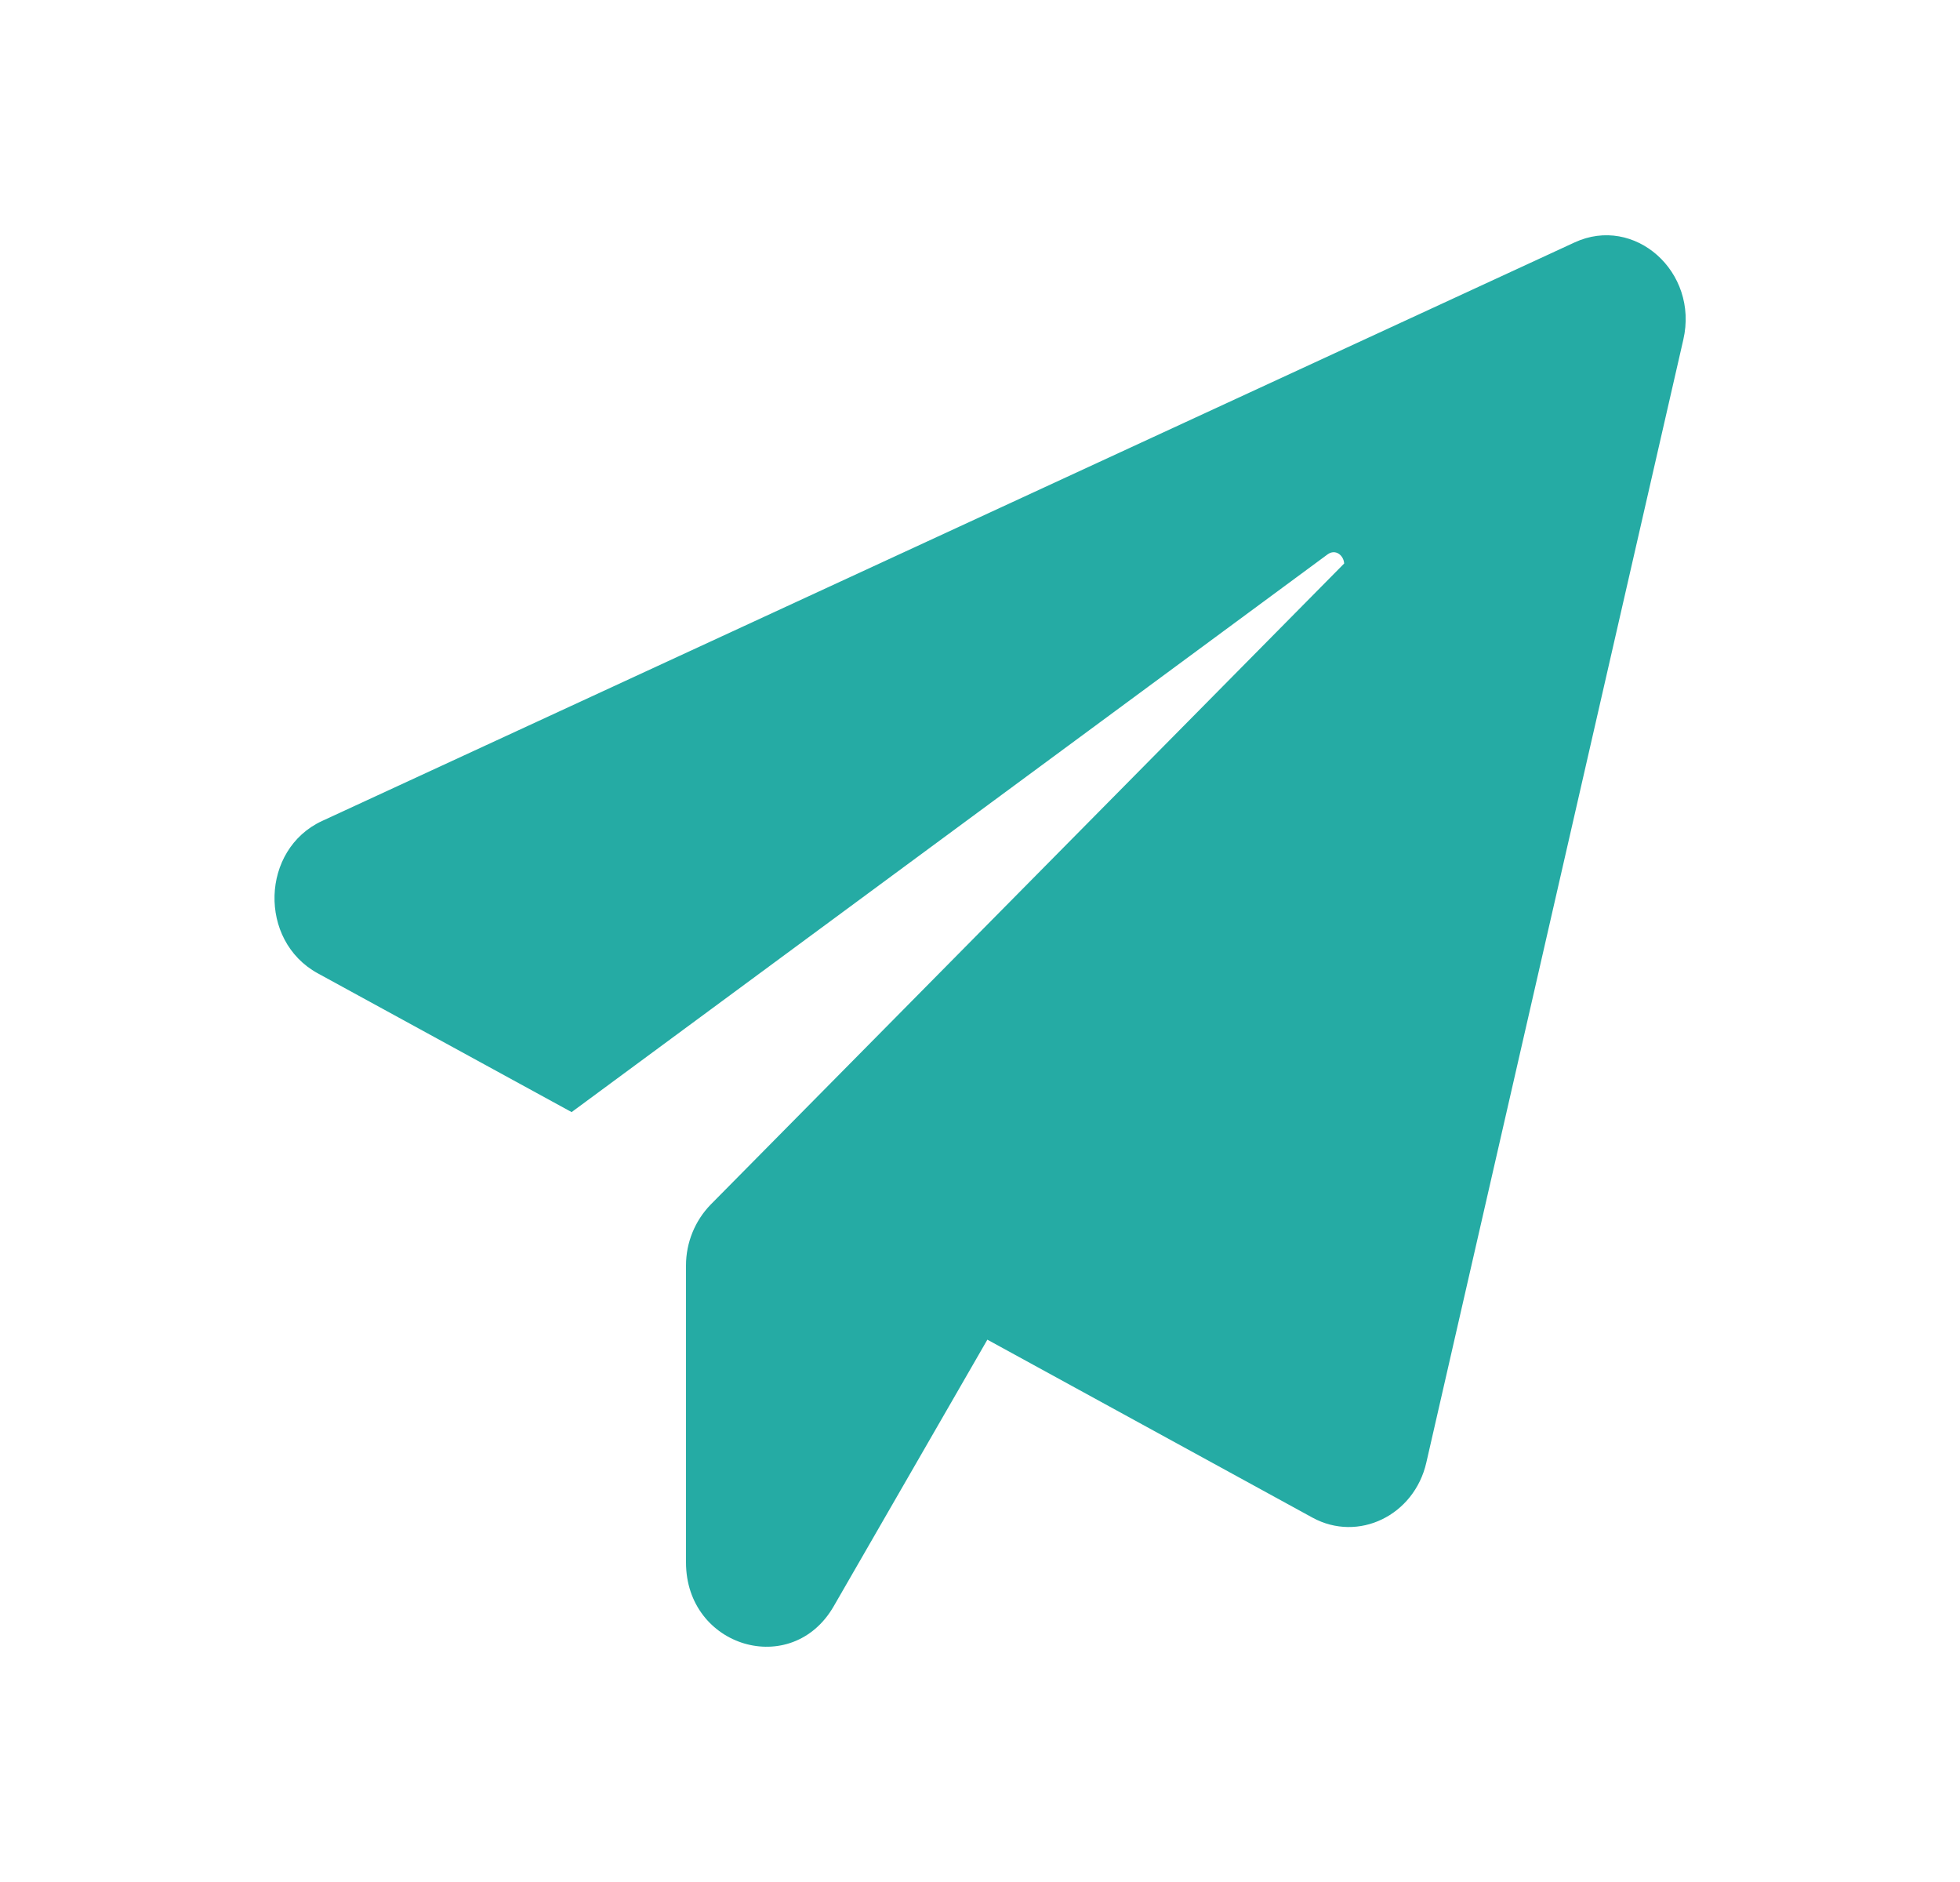 <svg width="25" height="24" viewBox="0 0 25 24" fill="none" xmlns="http://www.w3.org/2000/svg">
<path d="M21.471 4.331L18.193 18.651C18.039 19.326 17.325 19.673 16.74 19.353L12.594 17.084L10.634 20.484C10.1 21.41 8.75 21.008 8.75 19.925V16.137C8.75 15.844 8.866 15.565 9.065 15.361L17.145 7.186C17.139 7.084 17.036 6.995 16.933 7.07L7.291 14.182L4.051 12.411C3.293 11.995 3.325 10.831 4.109 10.469L20.083 3.092C20.848 2.737 21.67 3.466 21.471 4.331Z" fill="#25ABA4"/>
</svg>
